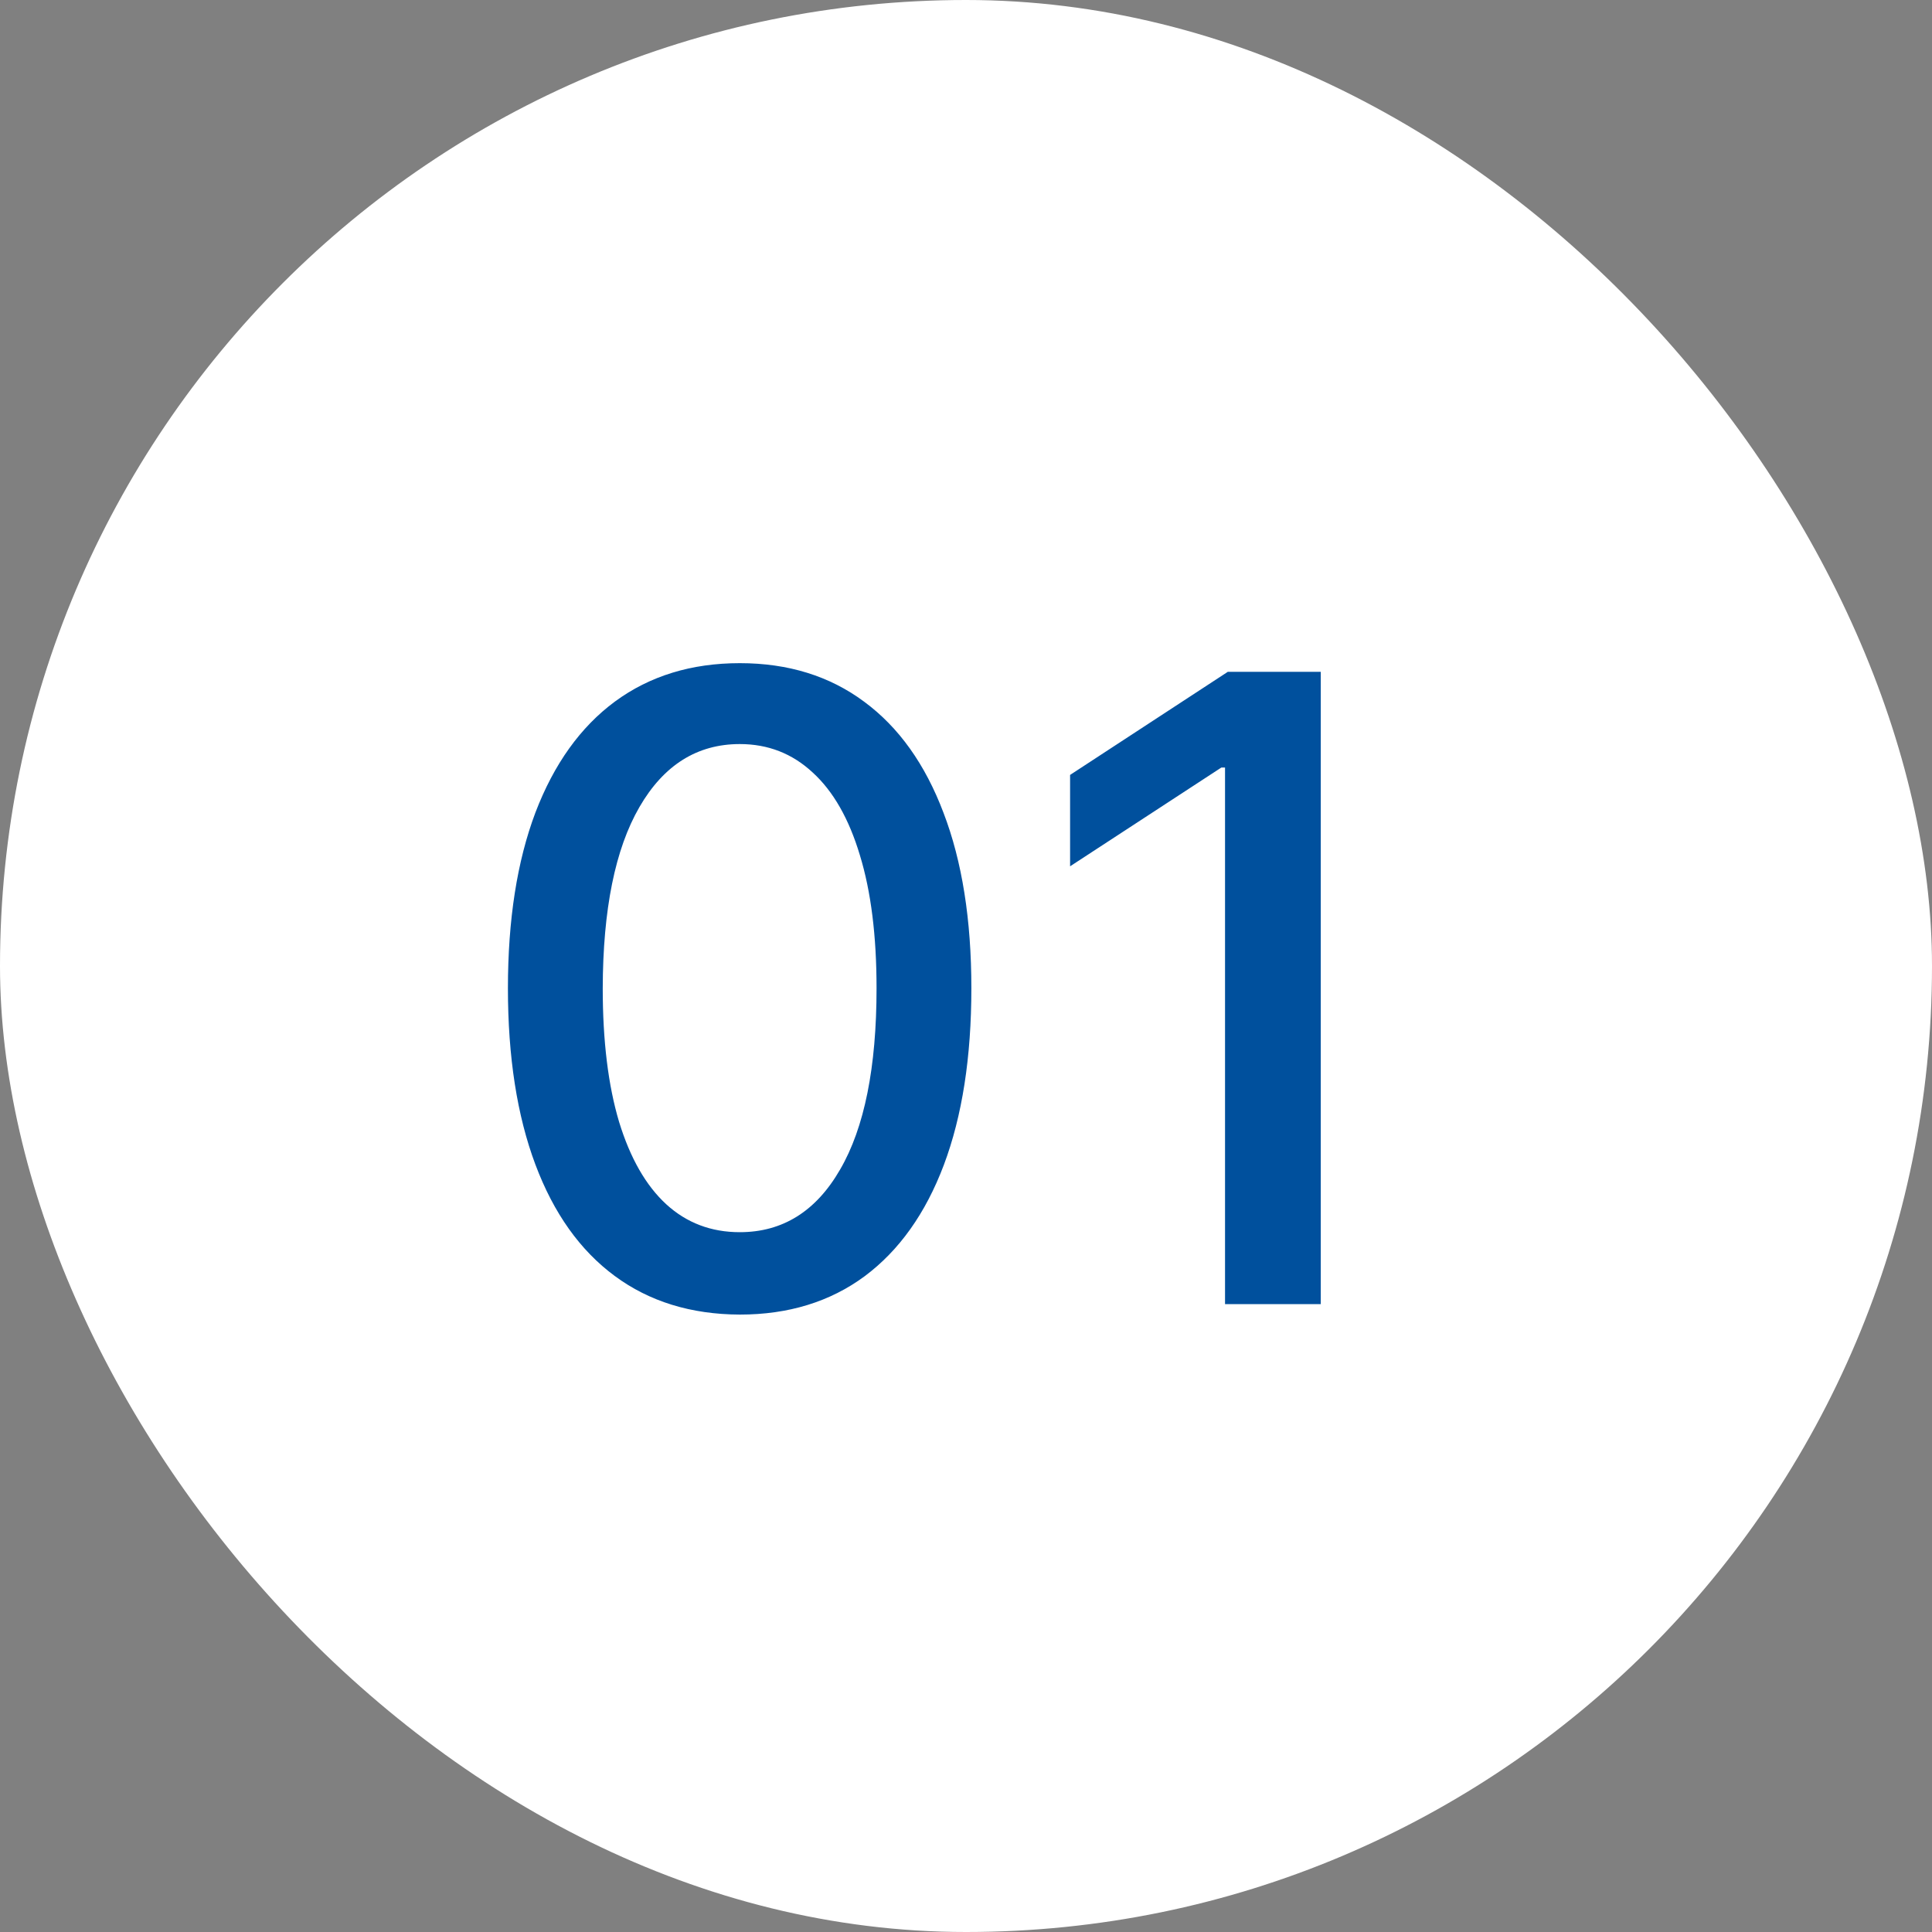 <?xml version="1.0" encoding="UTF-8"?> <svg xmlns="http://www.w3.org/2000/svg" width="40" height="40" viewBox="0 0 40 40" fill="none"><rect x="0" y="0" width="40" height="40" fill="#808080" stroke="none"/><rect width="40" height="40" rx="20" fill="white"></rect><path d="M15.317 27.217C14.307 27.213 13.444 26.947 12.728 26.418C12.012 25.89 11.464 25.121 11.085 24.111C10.706 23.101 10.516 21.884 10.516 20.461C10.516 19.042 10.706 17.829 11.085 16.824C11.469 15.818 12.018 15.051 12.734 14.523C13.454 13.994 14.315 13.73 15.317 13.73C16.318 13.73 17.177 13.996 17.893 14.529C18.609 15.057 19.156 15.825 19.535 16.83C19.919 17.832 20.111 19.042 20.111 20.461C20.111 21.889 19.921 23.107 19.542 24.117C19.163 25.123 18.615 25.892 17.899 26.425C17.183 26.953 16.322 27.217 15.317 27.217ZM15.317 25.511C16.203 25.511 16.896 25.078 17.394 24.213C17.897 23.348 18.148 22.097 18.148 20.461C18.148 19.374 18.033 18.456 17.803 17.706C17.577 16.952 17.251 16.381 16.825 15.993C16.403 15.601 15.901 15.405 15.317 15.405C14.435 15.405 13.742 15.839 13.239 16.709C12.736 17.578 12.483 18.829 12.479 20.461C12.479 21.552 12.592 22.474 12.818 23.229C13.048 23.979 13.374 24.548 13.796 24.935C14.217 25.319 14.724 25.511 15.317 25.511ZM27.345 13.909V27H25.363V15.891H25.287L22.155 17.936V16.044L25.421 13.909H27.345Z" fill="#00509D"></path></svg> 